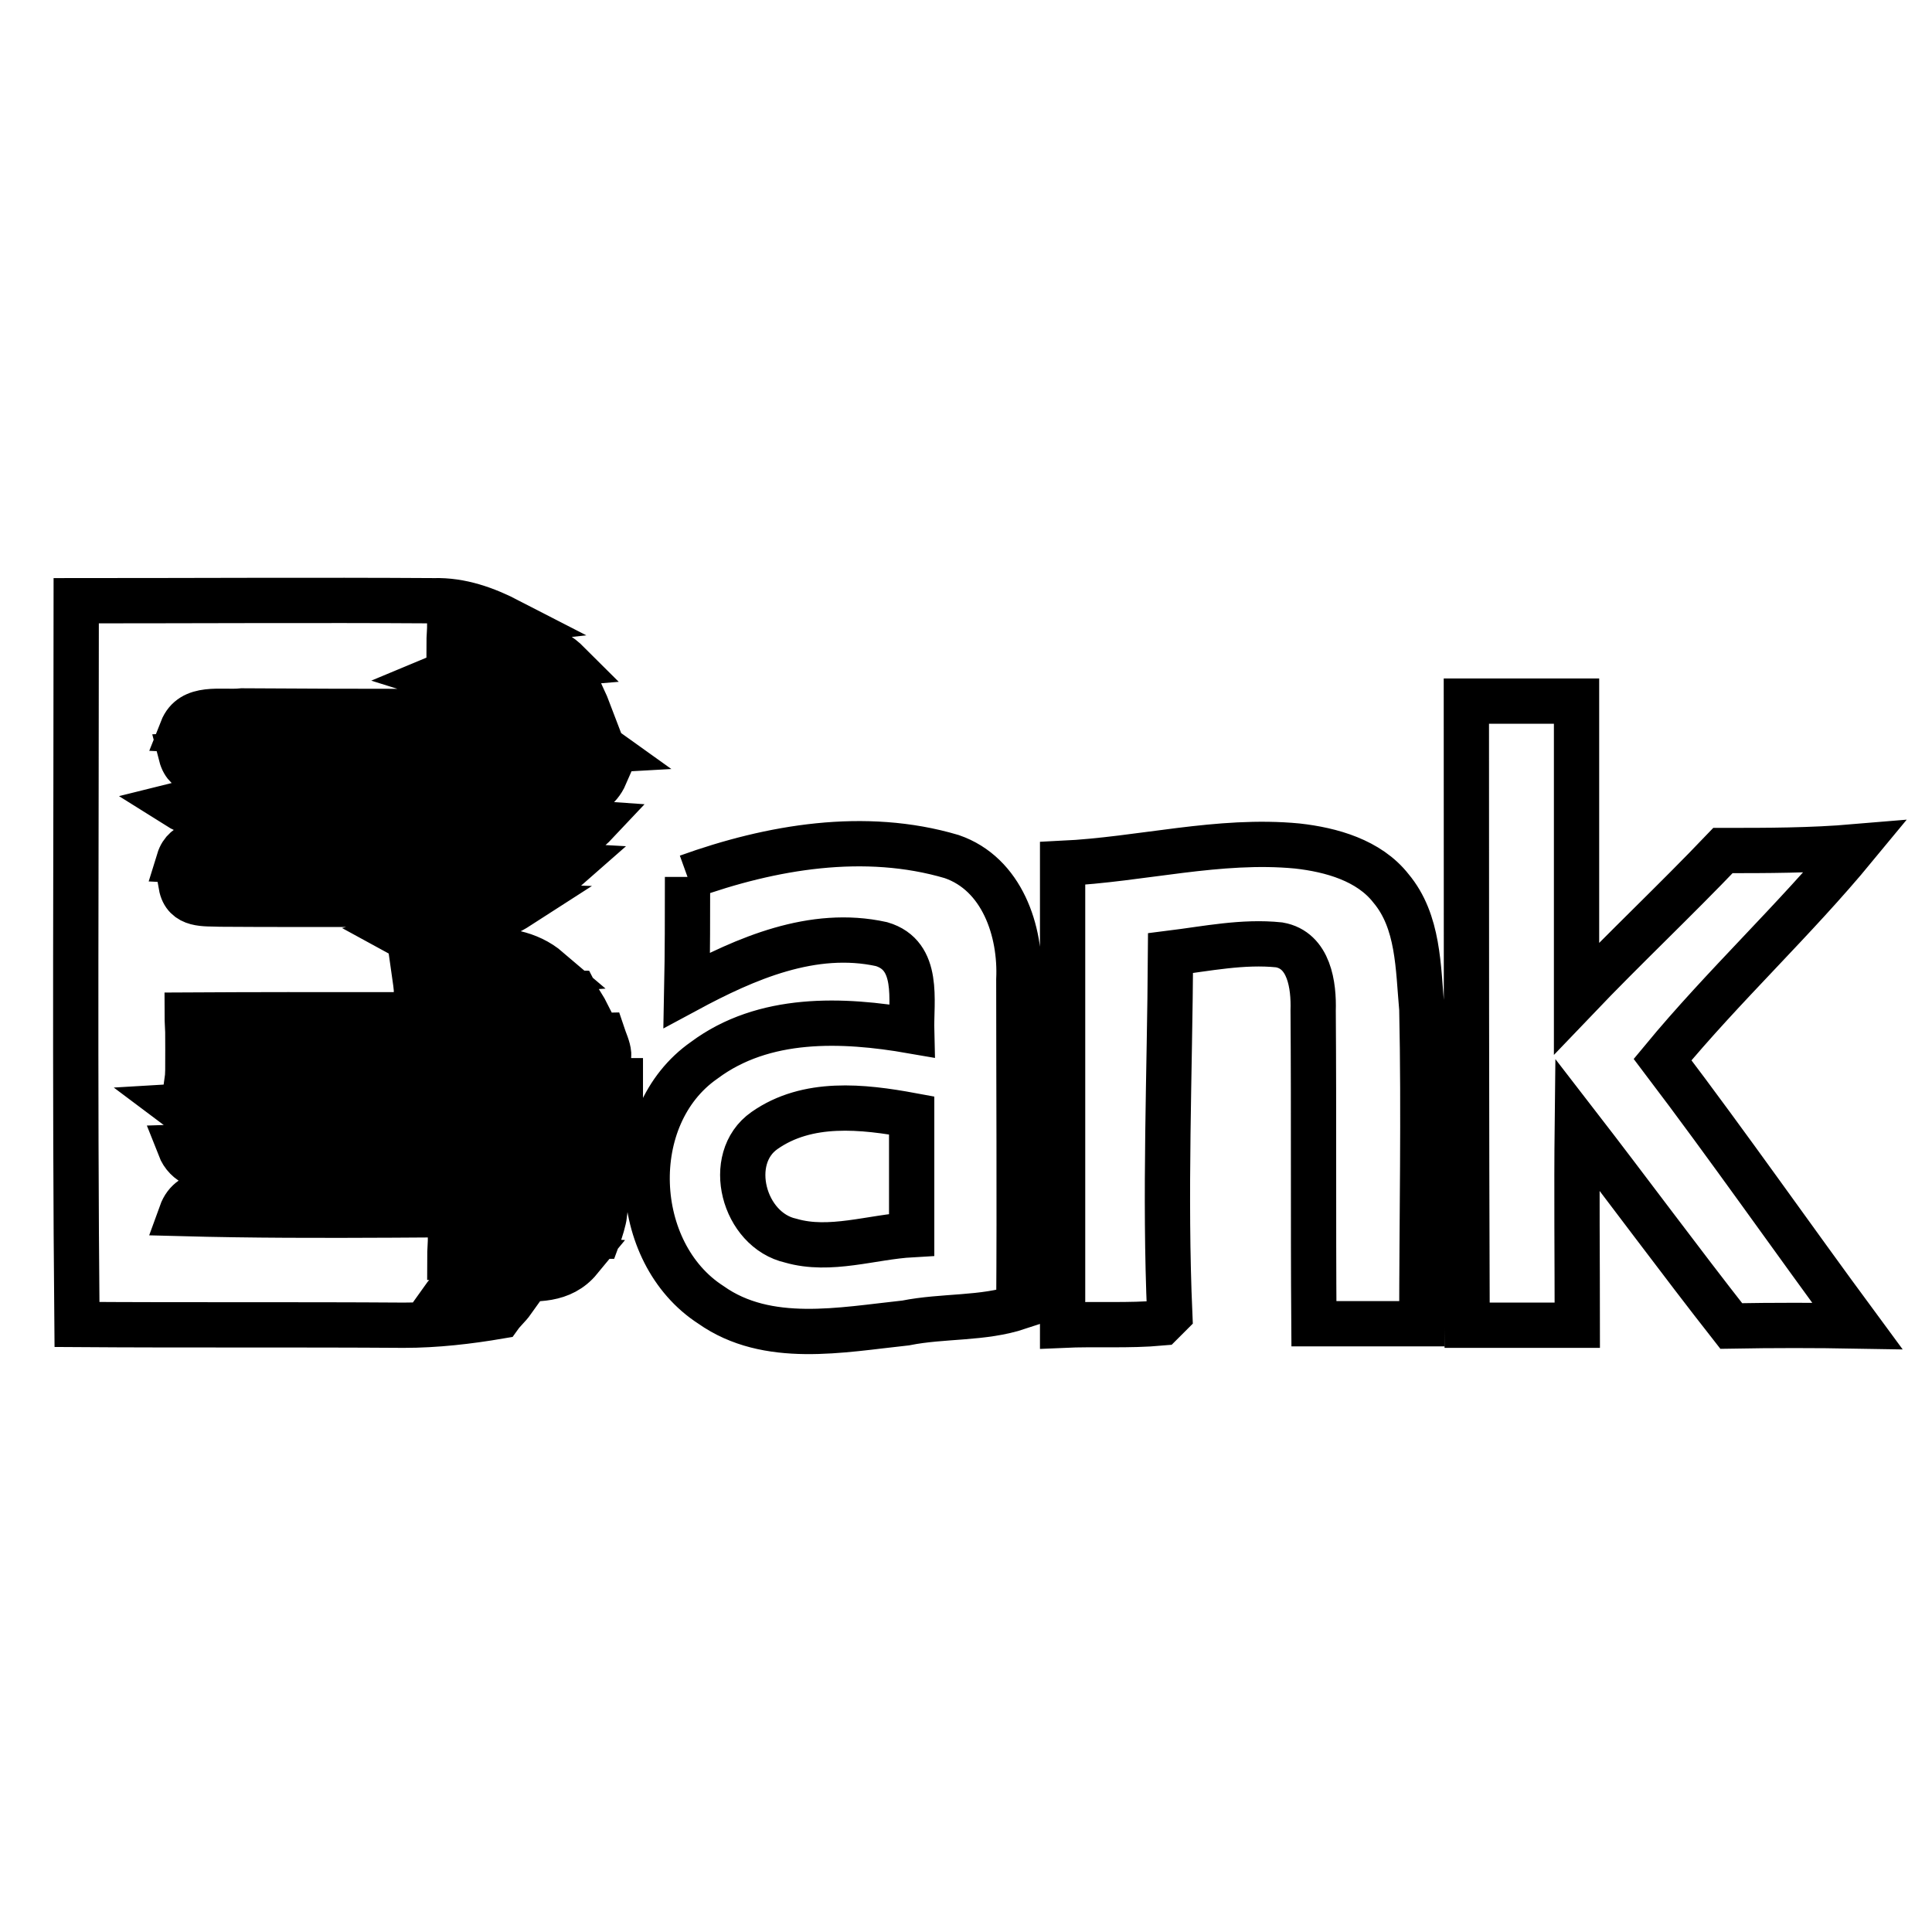 <?xml version="1.0" encoding="utf-8"?>
<!-- Svg Vector Icons : http://www.onlinewebfonts.com/icon -->
<!DOCTYPE svg PUBLIC "-//W3C//DTD SVG 1.1//EN" "http://www.w3.org/Graphics/SVG/1.1/DTD/svg11.dtd">
<svg version="1.1" xmlns="http://www.w3.org/2000/svg" xmlns:xlink="http://www.w3.org/1999/xlink" x="0px" y="0px" viewBox="0 0 256 256" enable-background="new 0 0 256 256" xml:space="preserve">
<g> <path stroke-width="6" fill-opacity="0" stroke="#000000"  d="M10.1,79.6c15.8,0,31.6-0.1,47.4,0c3.6-0.1,6.9,1.1,10,2.7c-2.7,0.3-5.2,0.3-7.9,0.4c0,0.7-0.1,1.9-0.1,2.5 c5.2,0.4,11.5-1.6,15.8,2.7c-5.9,0.5-11.9-0.4-17.4,1.9c6,1.9,12.4,1.1,18.6,1.1c0.4,0.9,1.2,2.5,1.5,3.3 c-15.2,0.1-30.6,0.1-45.9,0c-2.8,0.3-6.7-0.8-8,2.5C42,97.6,60,96.4,78,97.3c0.5,0.5,1.6,1.6,2.3,2.1c-18.8,1.1-37.7-0.3-56.3,0.7 c0.7,2.7,3.3,2.4,5.3,2.5c17,0,33.9-0.4,50.9,0.1c-1.7,3.9-6.1,2.9-9.5,3.2c-13-0.3-25.9,0.1-38.7-0.4c-2.9,0-5.9,0.5-8.7,1.2 c1.9,1.2,3.9,1.7,6.1,1.9c16.4,0.3,33-0.7,49.5,0.5c-1.6,1.7-3.5,2.5-5.6,2.4c-14.7,0.1-29.4,0-44.1,0c-2,0.1-4.7-0.1-5.5,2.5 c17.2,0.9,34.6-0.3,51.8,0.7c-1.7,1.5-3.7,2.8-6.1,2.5c-15.2,0.1-30.3-0.3-45.4,0.1c0.5,2.8,3.2,2.4,5.2,2.5 c13.2,0.1,26.3-0.1,39.5,0.3c-4.5,2.9-10,2.8-15.1,4c6,3.3,13.6-0.3,19.1,4.4c-5.9,0.4-11.7,0.3-17.8,0.4c0.1,0.7,0.3,2,0.3,2.7 c7.1,0,14-0.1,21,0c0.4,0.8,1.3,2.1,1.7,2.9c-17.6,0-35.4-0.1-53.1,0c0,0.7,0.1,2.1,0.1,2.8c18.3,0,36.6,0.3,55-0.1 c0.4,1.2,2,4.3-1.2,3.2c-17.9,0.1-35.9,0-53.8,0.1c0,0.7,0,2-0.1,2.7c19.2,0,38.3,0,57.4,0c0,0.8,0,2.1,0,2.9 c-19.5,0.4-39.3-0.7-58.8,0.5c1.6,1.2,3.5,2.7,5.6,2.3c18.4,0.3,36.7-0.4,55,0.4c-0.9,2.4-3.3,2.4-5.3,2.4 c-18.3,0.1-36.6-0.3-54.9,0.3c0.9,2.3,3.1,2.9,5.3,2.7c17.6,0,35.3,0,52.7,0c0.1,0.7,0.1,2.1,0.3,2.8C65.5,158.5,48.8,158,32,158 c-2.8,0.3-6.7-0.8-8,2.8c18.7,0.5,37.4,0,56.1,0.1c-0.1,0.8-0.5,2.1-0.8,2.9c-6.5,0-13.1,0-19.6,0.1c0,0.7-0.1,2-0.1,2.7 c5.7,0,11.5-0.1,17.2,0.3c-4.7,5.7-13.8-0.8-18,5.1c2.9,0.3,6,0.3,9.1,0.4c-0.5,0.7-1.2,1.3-1.7,2c-4.1,0.7-8.4,1.2-12.7,1.2 c-14.4-0.1-28.8,0-43.3-0.1C9.9,143.5,10.1,111.5,10.1,79.6z M194.3,92.9c4.8,0,9.7,0,14.6,0c0,13.2,0,26.3,0,39.4 c6.4-6.7,13.1-13,19.4-19.6c5.9,0,11.6,0,17.5-0.5c-8,9.7-17.4,18.4-25.5,28.2c8.8,11.6,17.1,23.5,25.8,35.3 c-5.6-0.1-11.1-0.1-16.7,0c-6.9-8.8-13.6-17.9-20.4-26.7c-0.1,8.9,0,17.8,0,26.6c-4.9,0-9.7,0-14.6,0 C194.3,147.9,194.3,120.4,194.3,92.9z M91.1,116.2c11.1-4,23.5-6.1,35-2.7c6.7,2.3,9.2,9.9,8.9,16.3c0,14.4,0.1,29,0,43.4 c-4.8,1.6-10,1.1-15,2.1c-8.5,0.9-18.3,2.9-25.8-2.4c-10.7-6.9-11.5-25-0.9-32.4c7.9-5.9,18.3-5.5,27.5-3.9c-0.1-4,1.1-10-4-11.5 c-9.1-2-18,1.9-25.8,6.1C91.1,126.3,91.1,121.2,91.1,116.2 M101.3,149.8c-5.3,3.7-2.8,13.2,3.5,14.6c5.2,1.5,10.7-0.5,16-0.8 c0-5.3,0-10.5,0-15.8C114.3,146.6,107,145.8,101.3,149.8z M140.8,114.4c10.4-0.5,20.7-3.3,31.1-2.3c4.5,0.5,9.5,1.9,12.4,5.6 c3.7,4.4,3.6,10.5,4.1,16c0.3,13.9,0,27.8,0,41.7c-4.8,0-9.6,0-14.3,0c-0.1-13.8,0-27.6-0.1-41.5c0.1-3.3-0.5-8-4.5-8.7 c-4.8-0.5-9.6,0.5-14.4,1.1c-0.1,16-0.8,31.9-0.1,47.9c-0.3,0.3-0.8,0.8-1.1,1.1c-4.4,0.4-8.7,0.1-13.1,0.3 C140.8,155.2,140.8,134.9,140.8,114.4z"/></g>
</svg>
